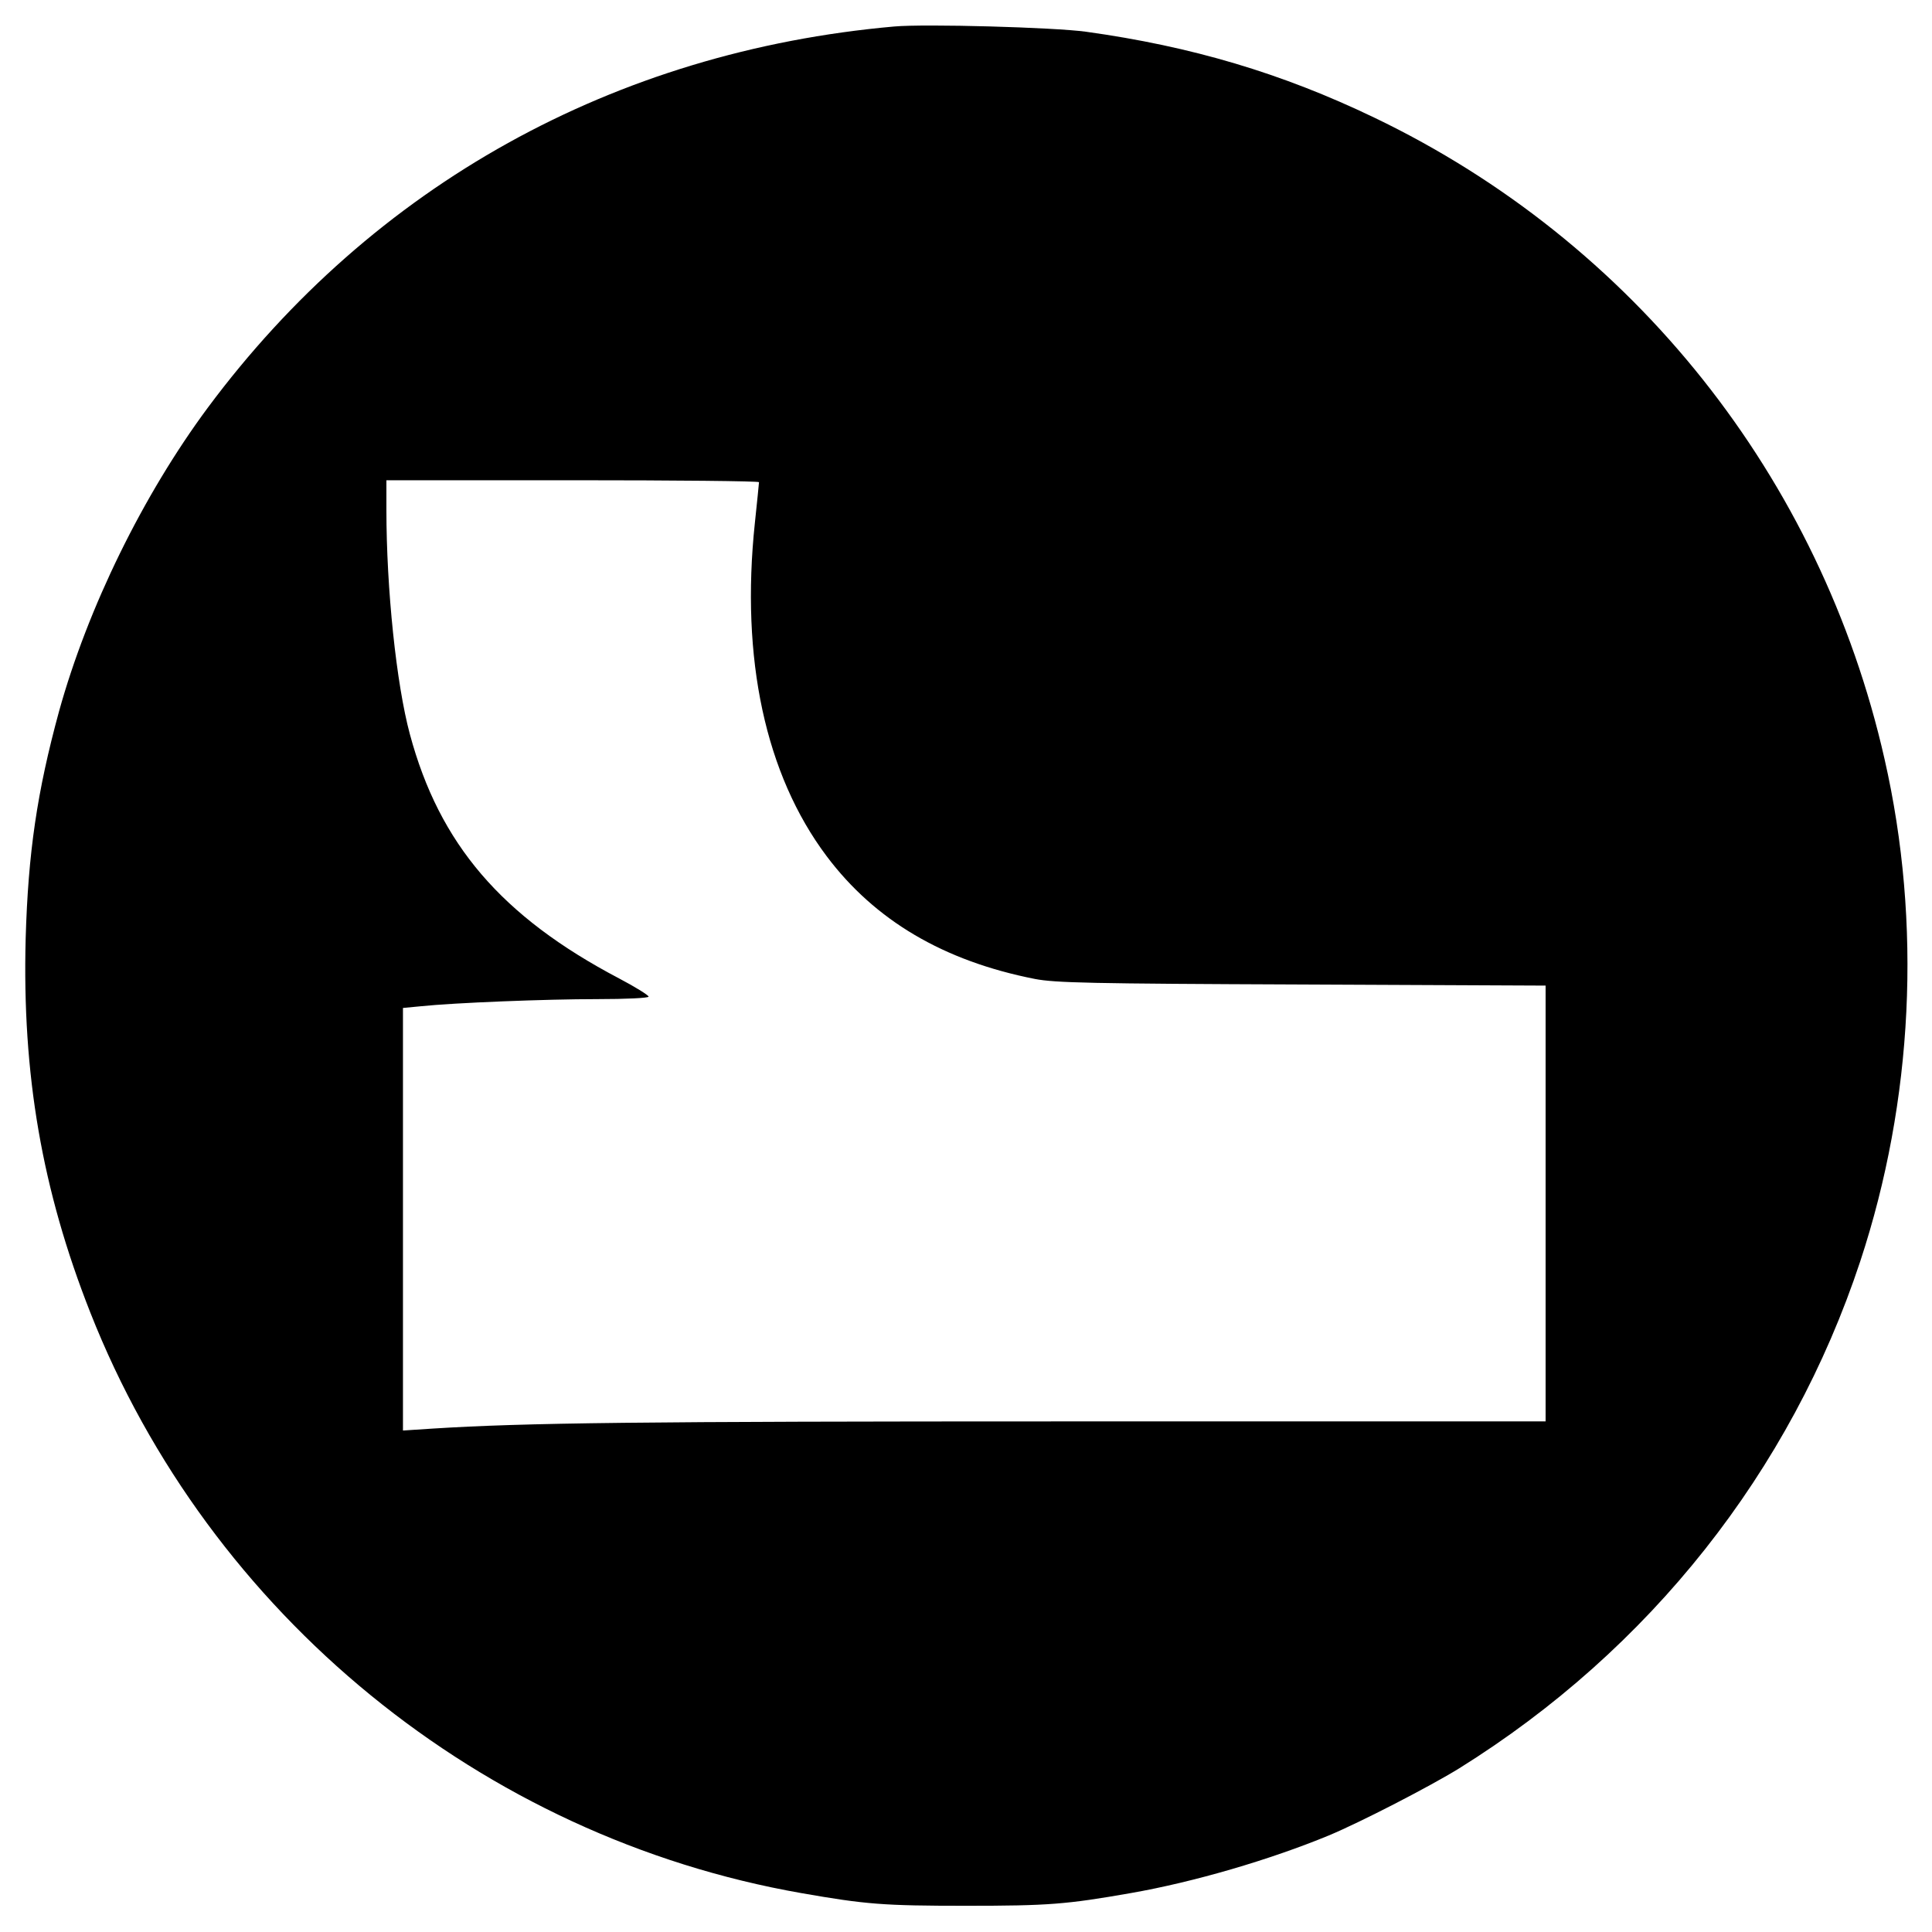 <?xml version="1.0" standalone="no"?>
<!DOCTYPE svg PUBLIC "-//W3C//DTD SVG 20010904//EN"
 "http://www.w3.org/TR/2001/REC-SVG-20010904/DTD/svg10.dtd">
<svg version="1.0" xmlns="http://www.w3.org/2000/svg"
 width="700pt" height="700pt" viewBox="0 0 700 700"
 preserveAspectRatio="xMidYMid meet">
<g transform="translate(0,700) scale(0.1,-0.1)"
fill="#000000" stroke="none">
<path d="M3240 6904 c-1014 -90 -1888 -575 -2487 -1381 -235 -317 -435 -725
-539 -1100 -80 -293 -112 -513 -121 -823 -13 -493 59 -911 234 -1355 432
-1096 1418 -1901 2576 -2104 234 -41 298 -46 597 -46 299 0 363 5 597 46 229
40 505 121 718 209 115 48 365 177 472 243 690 430 1201 1075 1453 1837 192
582 224 1224 88 1820 -231 1020 -909 1873 -1849 2324 -335 161 -662 258 -1044
311 -115 16 -584 29 -695 19z m-490 -1651 c0 -5 -7 -71 -15 -148 -52 -492 38
-911 260 -1207 175 -233 424 -380 755 -445 74 -14 196 -17 968 -20 l882 -4 0
-790 0 -789 -1727 0 c-1563 0 -1970 -5 -2305 -26 l-108 -7 0 766 0 765 63 6
c124 13 456 26 640 26 106 0 187 4 187 9 0 5 -48 35 -107 66 -426 224 -651
487 -758 885 -49 182 -85 526 -85 813 l0 107 675 0 c371 0 675 -3 675 -7z"/>
</g>
</svg>
